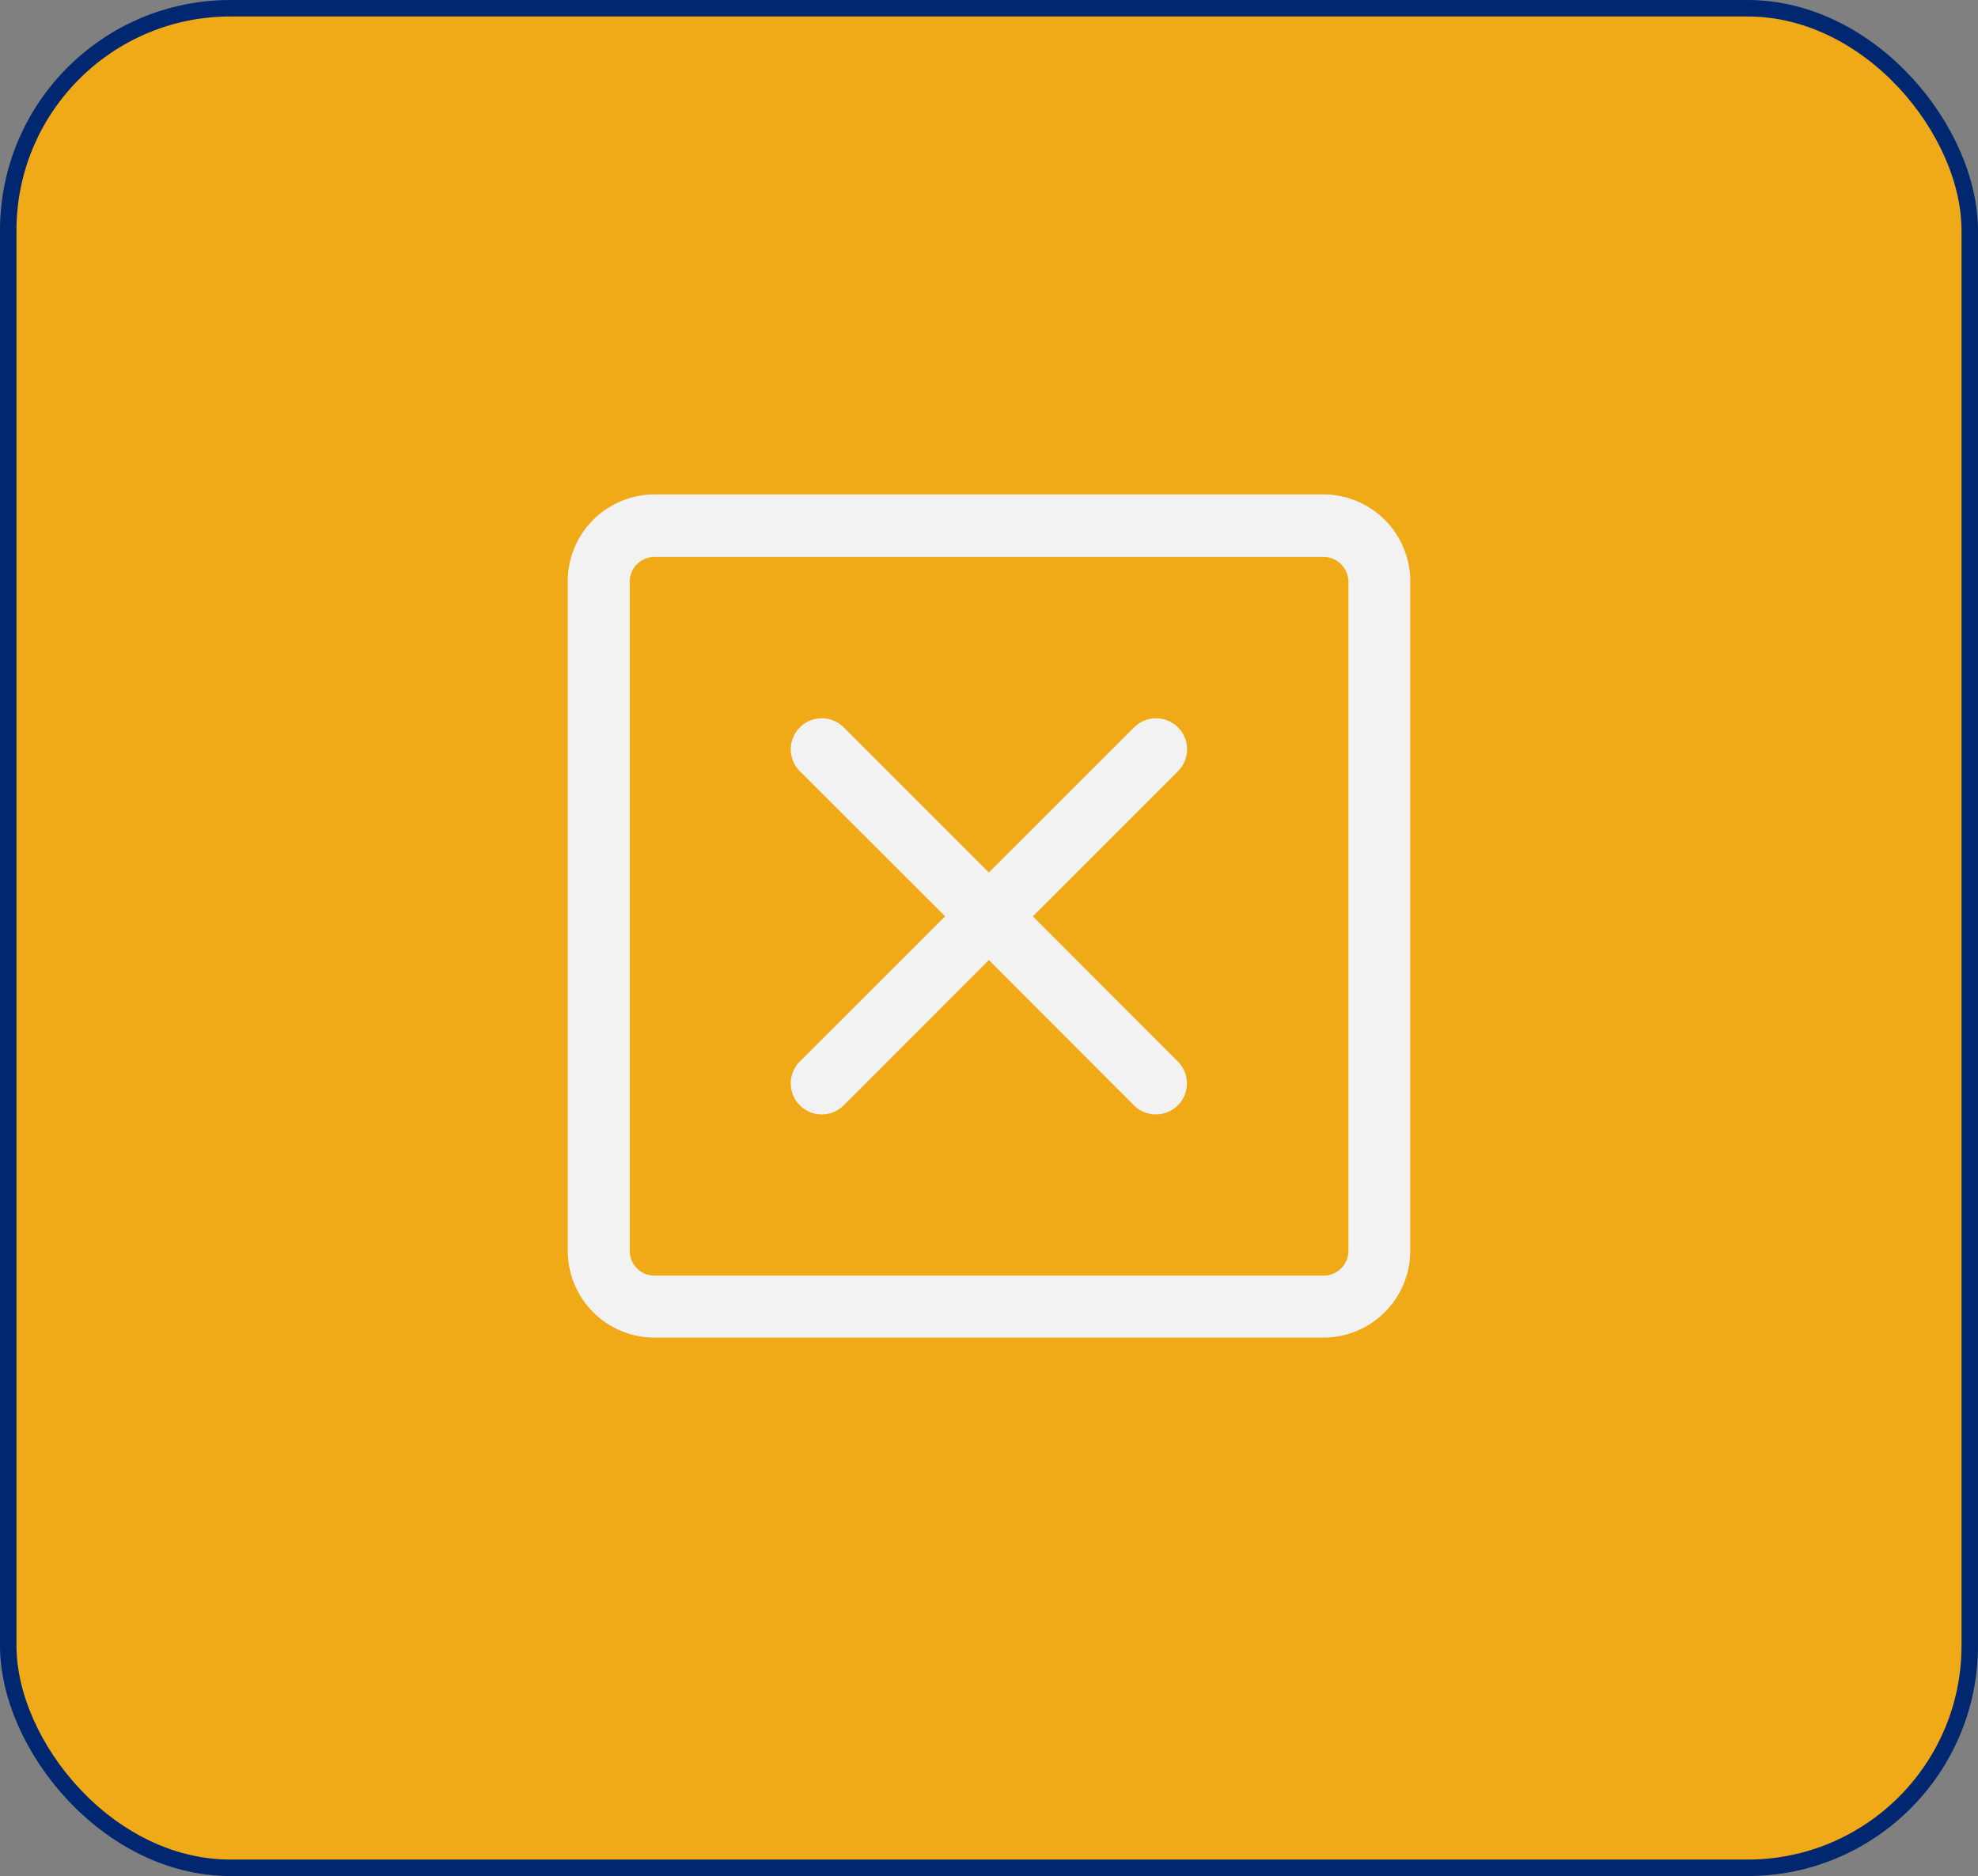<svg xmlns="http://www.w3.org/2000/svg" xmlns:v="https://vecta.io/nano" viewBox="0 0 120.02 113.83"><rect x="0" y="0" width="120.02" height="113.83" fill="#808080" stroke="none"/><rect x=".5" y=".5" width="119.02" height="112.83" rx="13.48" fill="#f0aa17" stroke="#022771" stroke-miterlimit="10"></rect><path d="M80.31 30h-40.6a5.27 5.27 0 0 0-5.26 5.26V75.9a5.27 5.27 0 0 0 5.26 5.26h40.6a5.27 5.27 0 0 0 5.26-5.26V35.3a5.27 5.27 0 0 0-5.26-5.3zm1.51 45.9a1.51 1.51 0 0 1-1.51 1.5h-40.6a1.5 1.5 0 0 1-1.5-1.5V35.3a1.51 1.51 0 0 1 1.5-1.51h40.6a1.52 1.52 0 0 1 1.51 1.51zM62.67 55.6l8.82-8.82a1.881 1.881 0 0 0-2.66-2.66L60 52.94l-8.82-8.82a1.881 1.881 0 0 0-2.66 2.66l8.83 8.82-8.83 8.82a1.881 1.881 0 0 0 2.66 2.66L60 58.25l8.82 8.83a1.881 1.881 0 0 0 2.66-2.66z" fill="#f2f2f2"></path></svg>